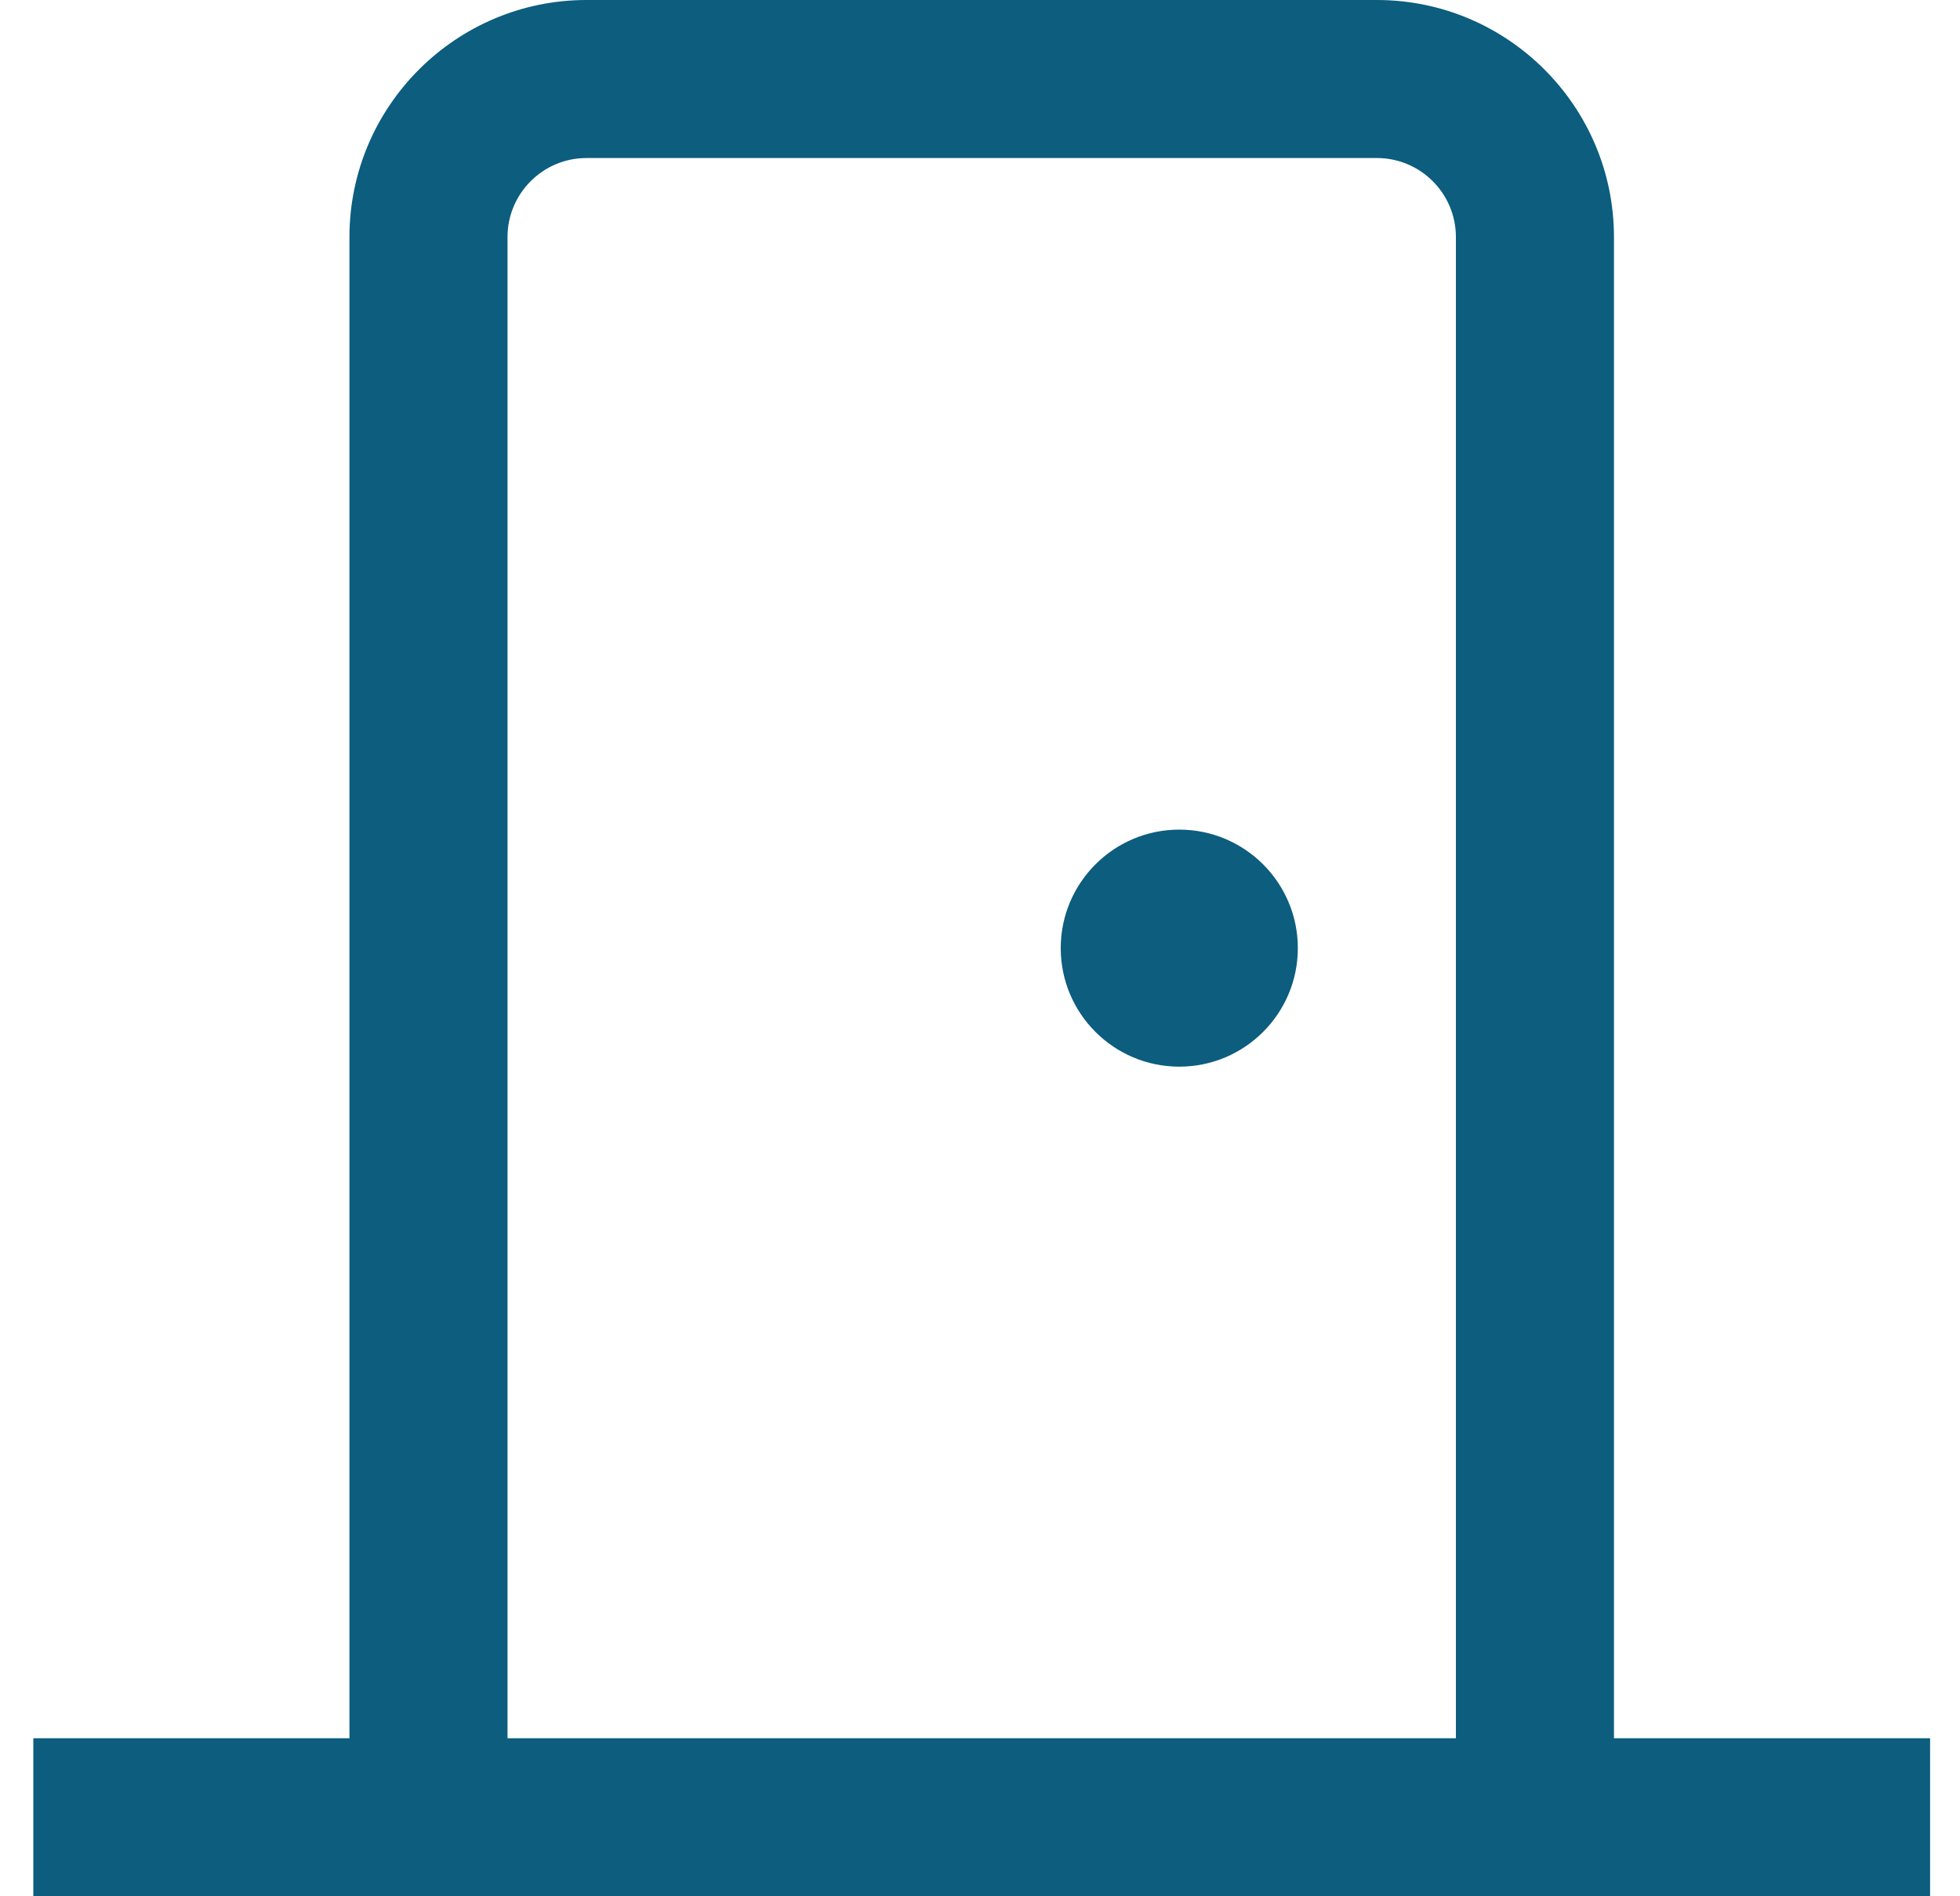 <?xml version="1.0" encoding="UTF-8"?>
<svg xmlns="http://www.w3.org/2000/svg" width="31" height="30" viewBox="0 0 31 30" fill="none">
  <g clip-path="url(#clip0_2279_677)">
    <path d="M25.527 27.5V3.75C25.527 1.683 23.845 0 21.777 0H9.277C7.21 0 5.527 1.683 5.527 3.75V27.5H0.527V30H30.527V27.5H25.527ZM8.027 3.75C8.027 3.061 8.587 2.5 9.277 2.5H21.777C22.467 2.5 23.027 3.061 23.027 3.75V27.5H8.027V3.75ZM20.527 15C20.527 16.035 19.687 16.875 18.652 16.875C17.617 16.875 16.777 16.035 16.777 15C16.777 13.965 17.617 13.125 18.652 13.125C19.687 13.125 20.527 13.965 20.527 15Z" fill="#0C5D7E"></path>
  </g>
  <defs>
    <clipPath id="clip0_2279_677">
      <rect width="30" height="30" fill="white" transform="translate(0.527)"></rect>
    </clipPath>
  </defs>
</svg>
